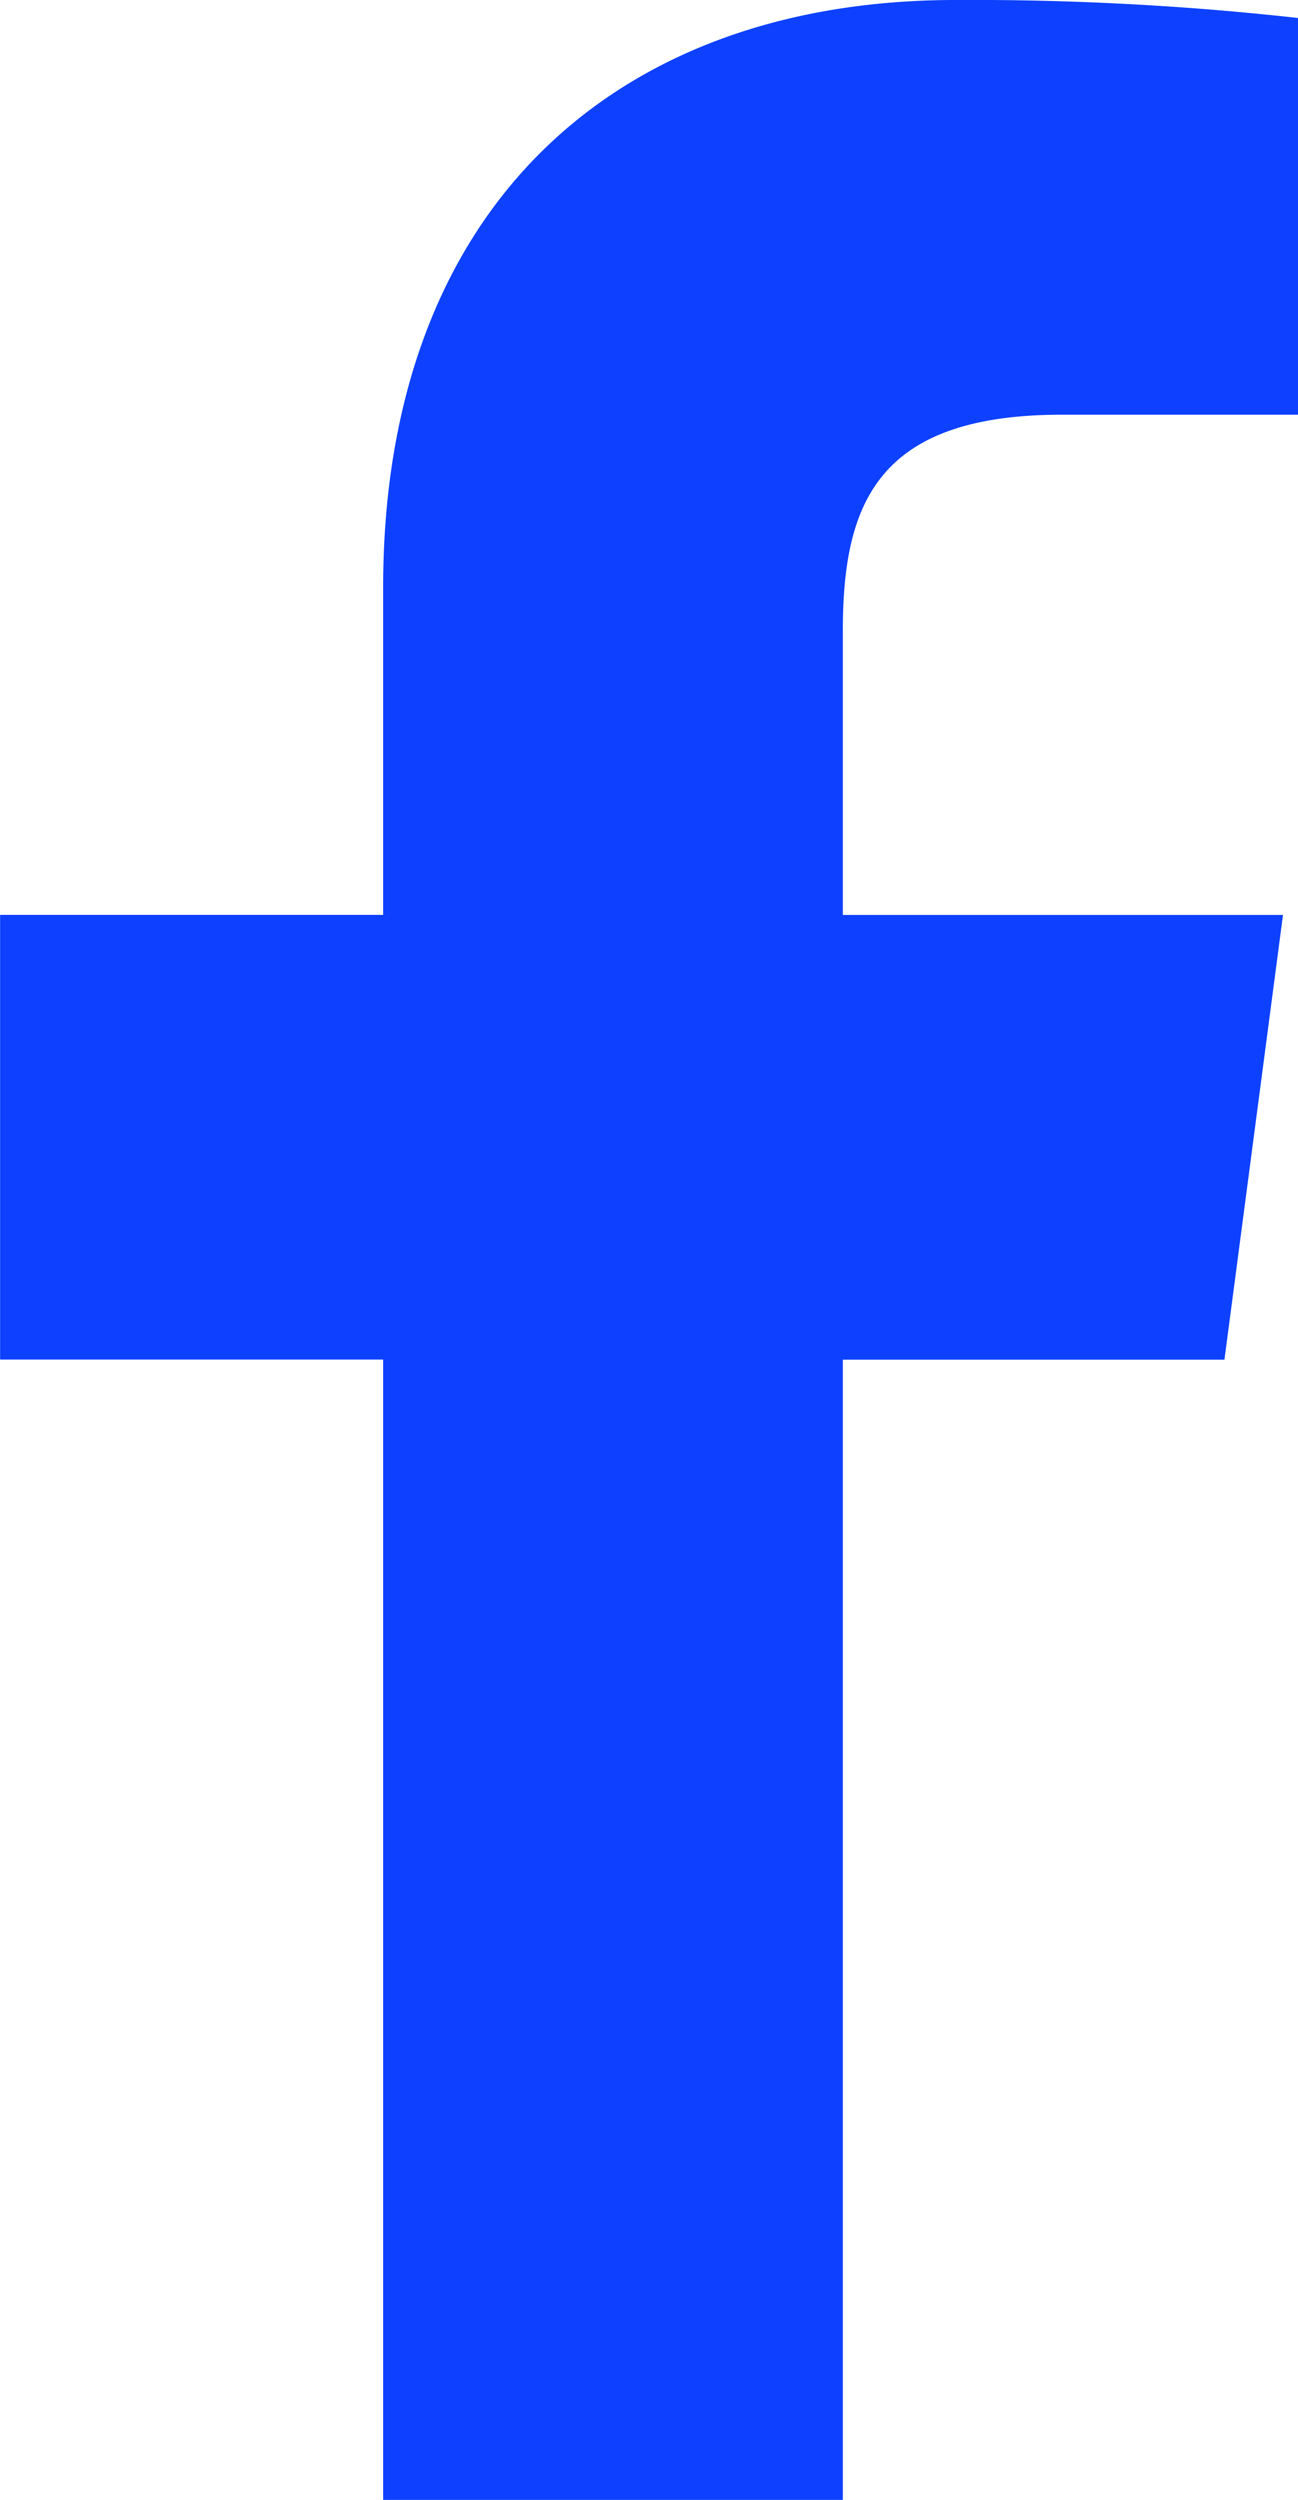 <svg xmlns="http://www.w3.org/2000/svg" width="13.5" height="26" viewBox="0 0 13.5 26">
  <path id="Path_4388" data-name="Path 4388" d="M-1.016-23.813A30.619,30.619,0,0,0-4.578-24c-3.531,0-5.953,2.156-5.953,6.109v3.406h-3.984v4.625h3.984V2H-5.75V-9.859h3.969l.609-4.625H-5.75v-2.953c0-1.328.359-2.25,2.281-2.25h2.453Z" transform="translate(14.516 24)" fill="#0d40ff"/>
</svg>
